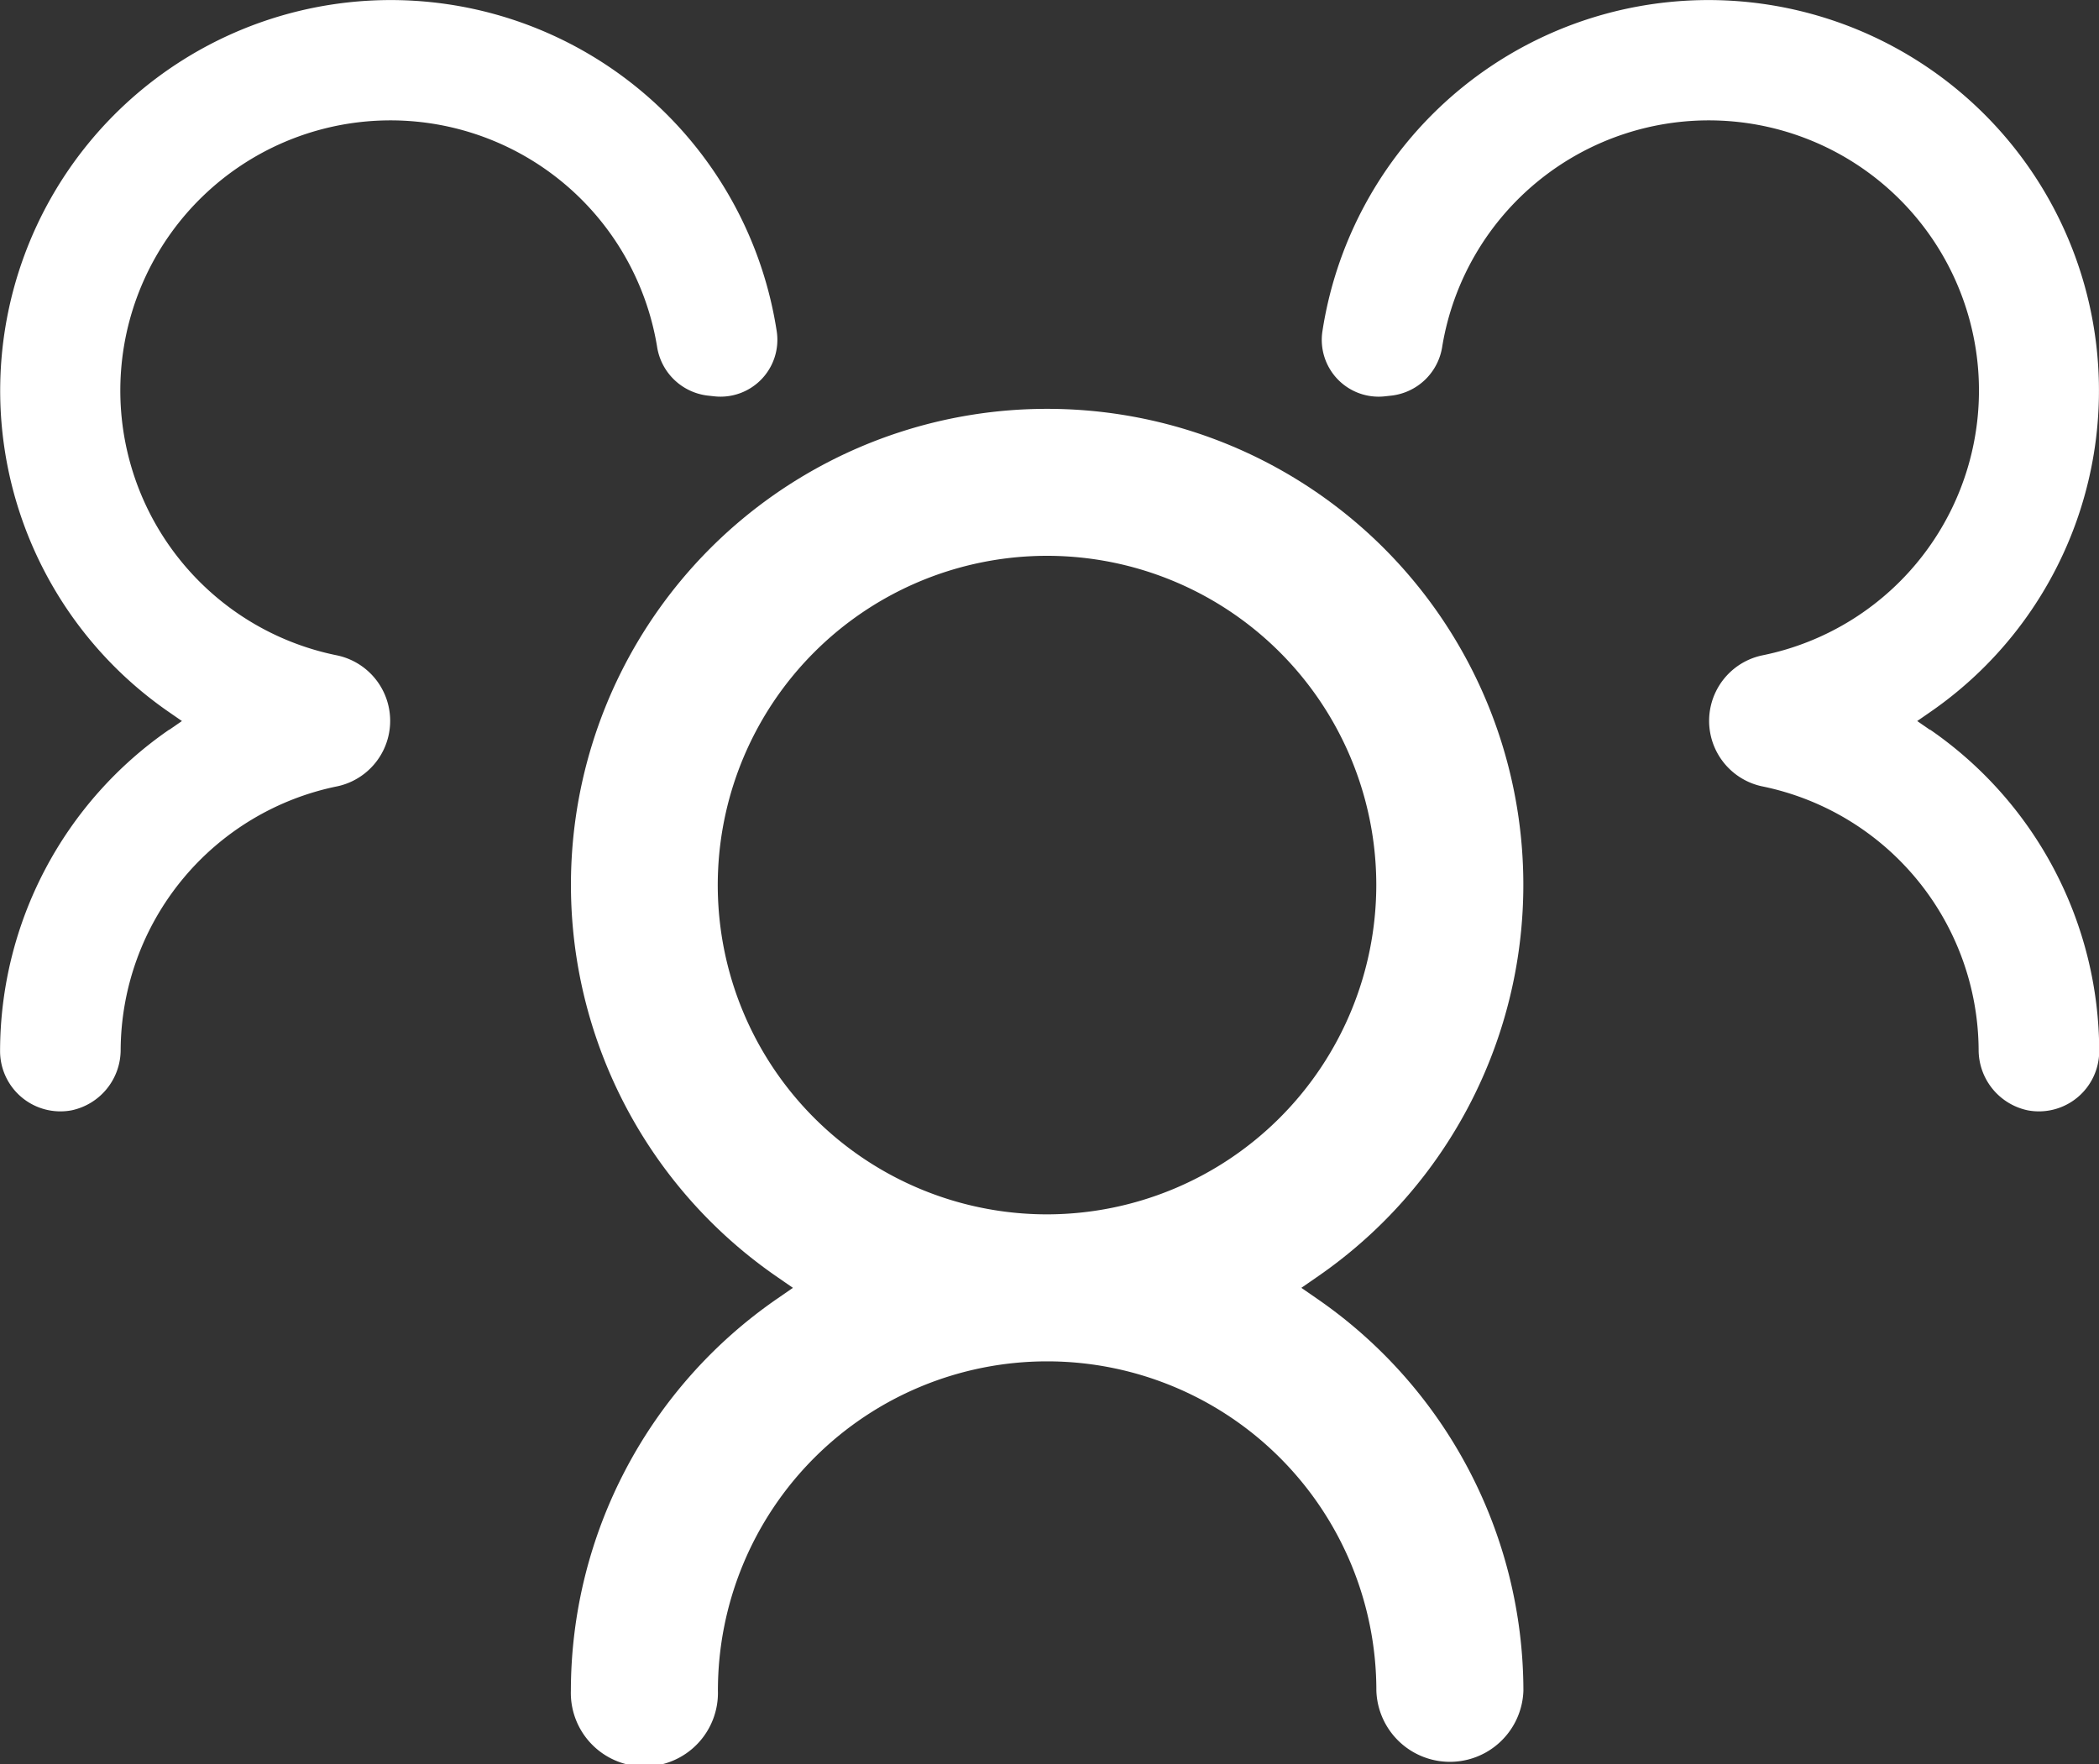 <svg xmlns="http://www.w3.org/2000/svg" width="28.878" height="24.271" viewBox="0 0 28.878 24.271">
  <rect x="0" y="0" width="28.878" height="24.271" fill="#333333" stroke="none"/>
  <g id="Group_303" data-name="Group 303" transform="translate(11441.628 21944.319)">
    <path id="Path_1421" data-name="Path 1421" d="M536.571,621.021a6.548,6.548,0,0,0-3.712,11.945l.214.148-.214.148a6.561,6.561,0,0,0-2.841,5.393,1.012,1.012,0,1,0,2.023,0,4.529,4.529,0,1,1,9.059,0,1.012,1.012,0,0,0,2.023,0,6.561,6.561,0,0,0-2.841-5.393l-.214-.148.214-.148a6.548,6.548,0,0,0-3.712-11.945m0,11.082a4.53,4.53,0,1,1,4.529-4.53,4.535,4.535,0,0,1-4.529,4.53" transform="translate(-11963.792 -22559.715)" fill="#fff"/>
    <path id="Path_1422" data-name="Path 1422" d="M553.7,622.722l-.175-.121.175-.121a5.373,5.373,0,1,0-8.359-5.236.782.782,0,0,0,.857.89l.1-.011a.8.8,0,0,0,.693-.679,3.717,3.717,0,1,1,4.4,4.254.921.921,0,0,0-.007,1.8,3.723,3.723,0,0,1,2.986,3.623.851.851,0,0,0,.676.836.83.83,0,0,0,.983-.815,5.381,5.381,0,0,0-2.329-4.424" transform="translate(-11968.776 -22557)" fill="#fff"/>
    <path id="Path_1423" data-name="Path 1423" d="M520.7,622.722l.175-.121-.175-.121a5.373,5.373,0,1,1,8.359-5.236.782.782,0,0,1-.856.89l-.1-.011a.8.8,0,0,1-.692-.679,3.717,3.717,0,1,0-4.4,4.254.921.921,0,0,1,.007,1.8,3.723,3.723,0,0,0-2.986,3.623.851.851,0,0,1-.676.836.83.83,0,0,1-.983-.815,5.381,5.381,0,0,1,2.329-4.424" transform="translate(-11960 -22557)" fill="#fff"/>
  </g>
</svg>
